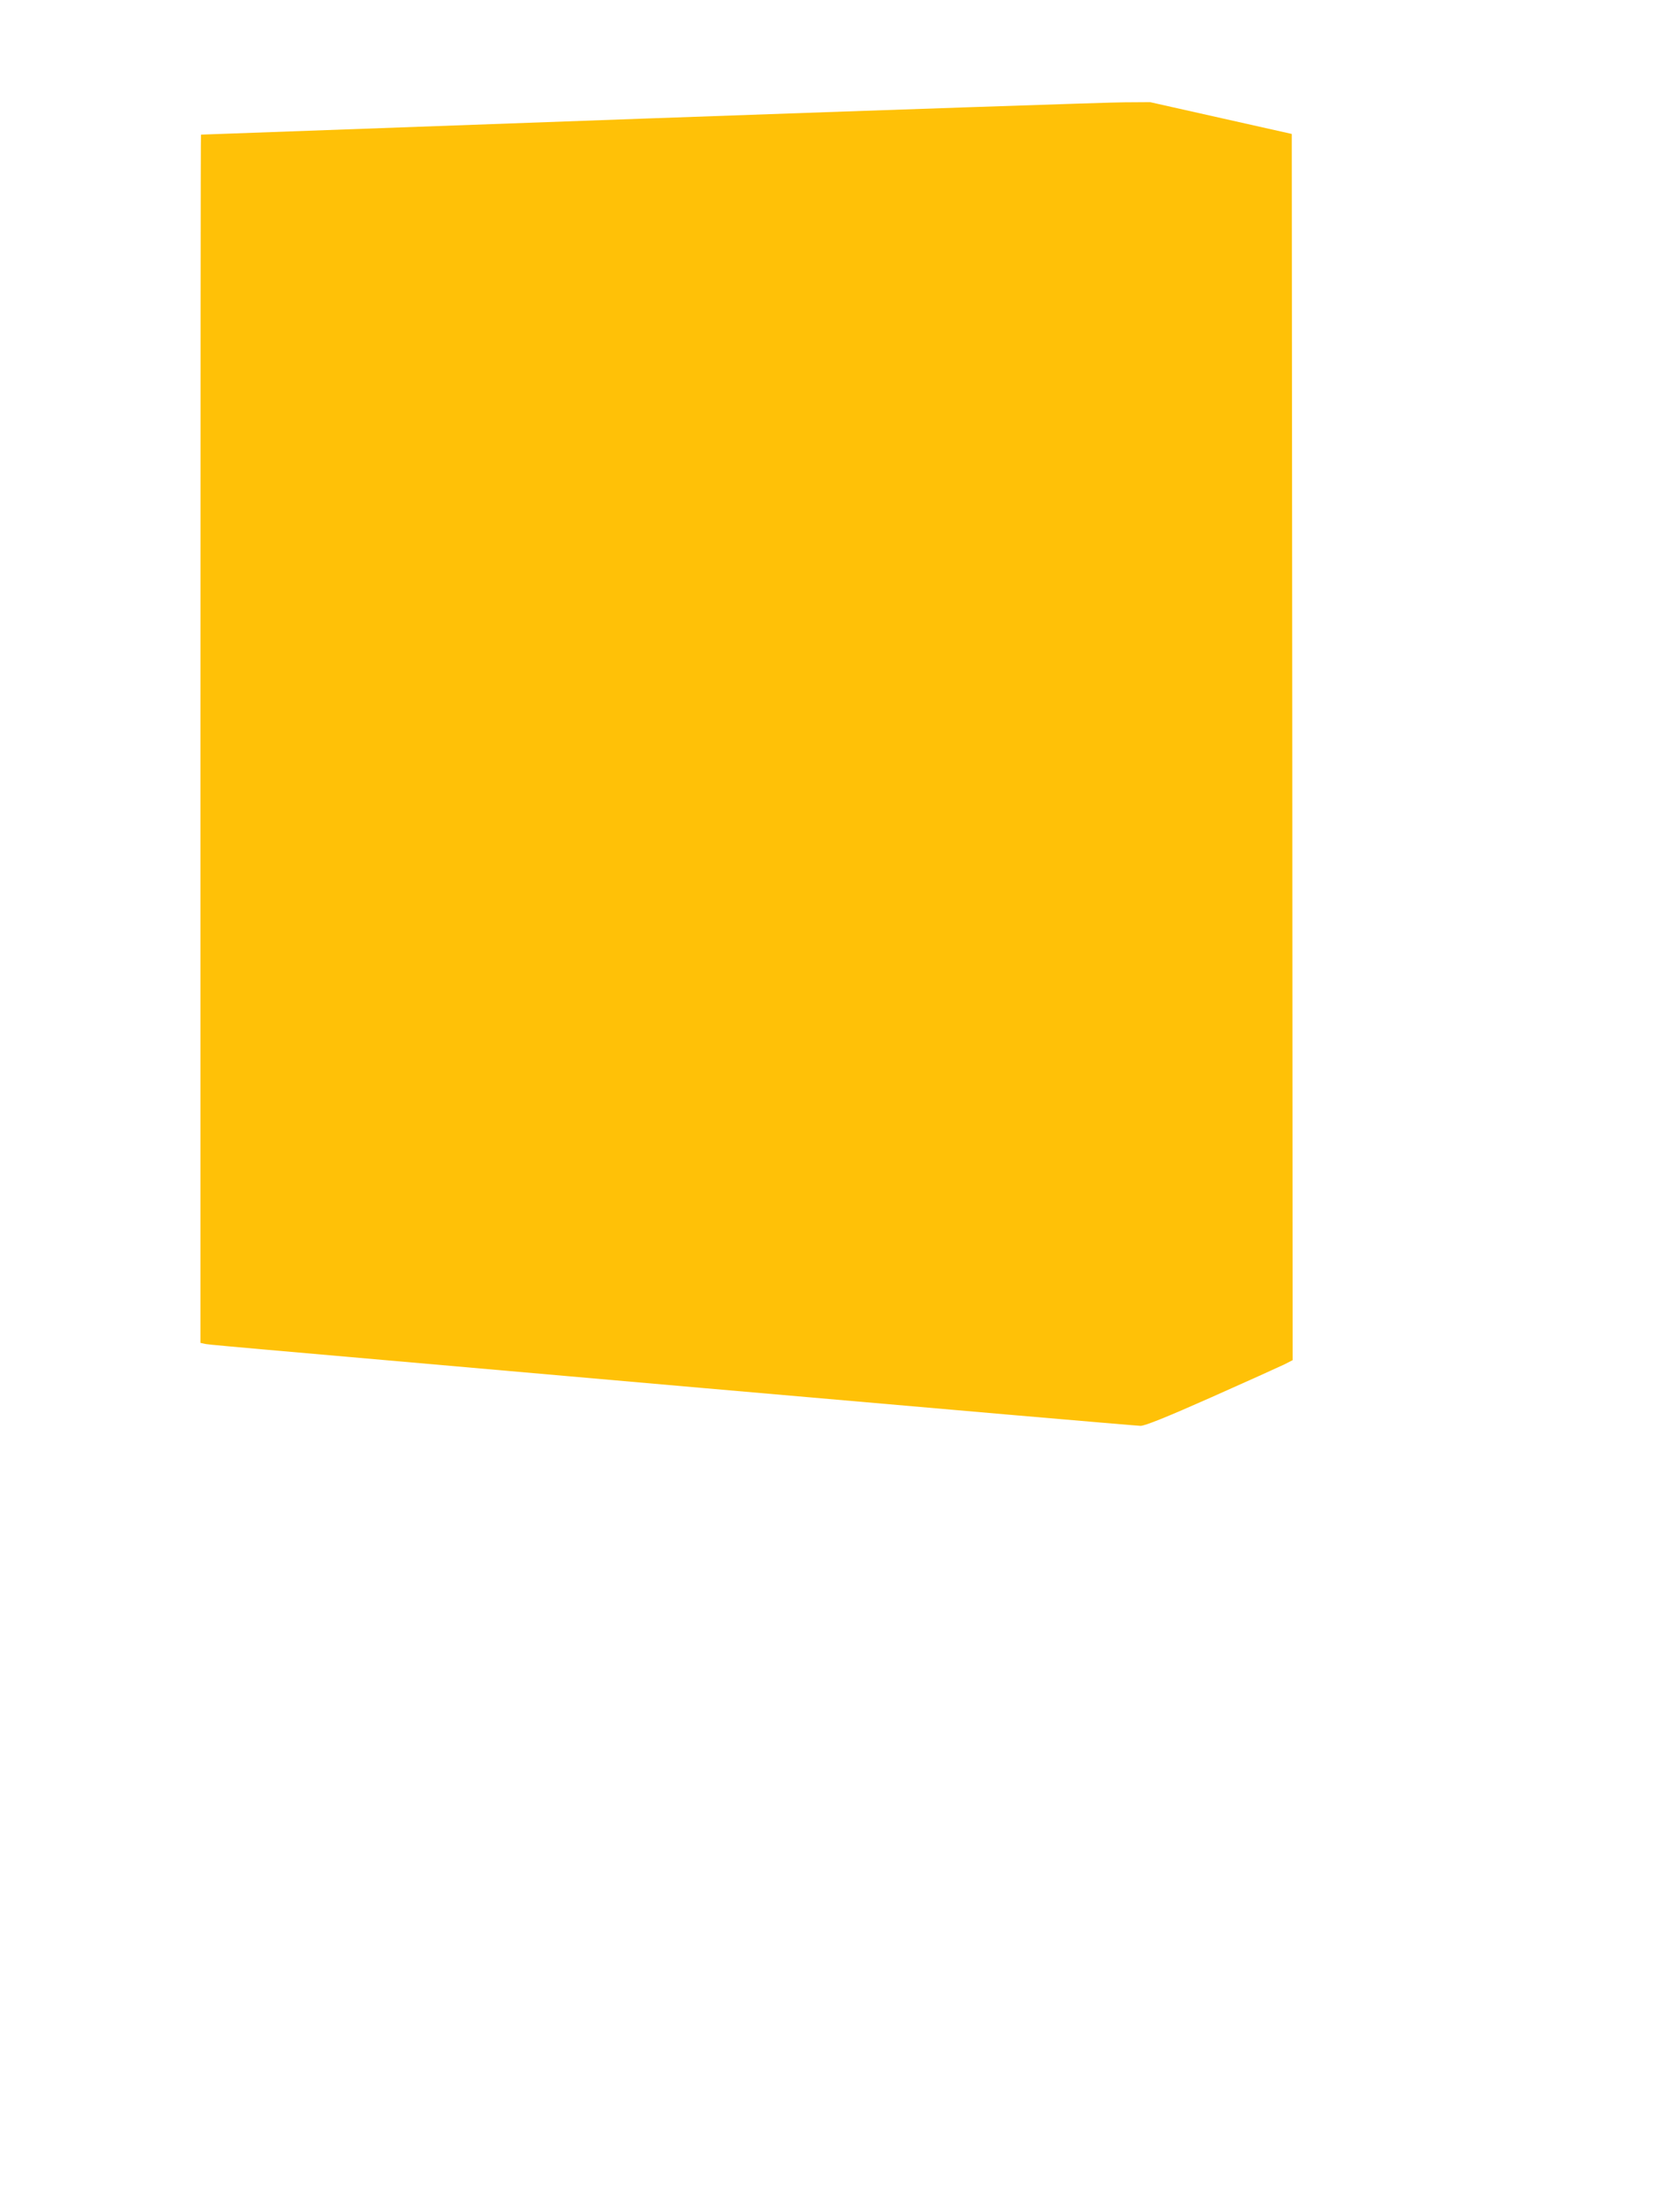 <?xml version="1.0" standalone="no"?>
<!DOCTYPE svg PUBLIC "-//W3C//DTD SVG 20010904//EN"
 "http://www.w3.org/TR/2001/REC-SVG-20010904/DTD/svg10.dtd">
<svg version="1.0" xmlns="http://www.w3.org/2000/svg"
 width="960pt" height="1280pt" viewBox="0 0 960 1280"
 preserveAspectRatio="xMidYMid meet">
<g transform="translate(0,1280) scale(0.1,-0.1)"
fill="#ffc107" stroke="none">
<path d="M3760 12115 c-1427 -52 -2596 -94 -2597 -94 -2 -1 -3 -1574 -3 -3496
l0 -3495 23 -5 c28 -6 -85 4 2871 -255 1380 -121 2526 -220 2546 -220 25 0
148 49 409 165 205 91 395 177 422 190 l49 25 -2 3548 -3 3547 -410 92 -410
92 -150 -1 c-82 0 -1318 -42 -2745 -93z"/>
</g>
</svg>
